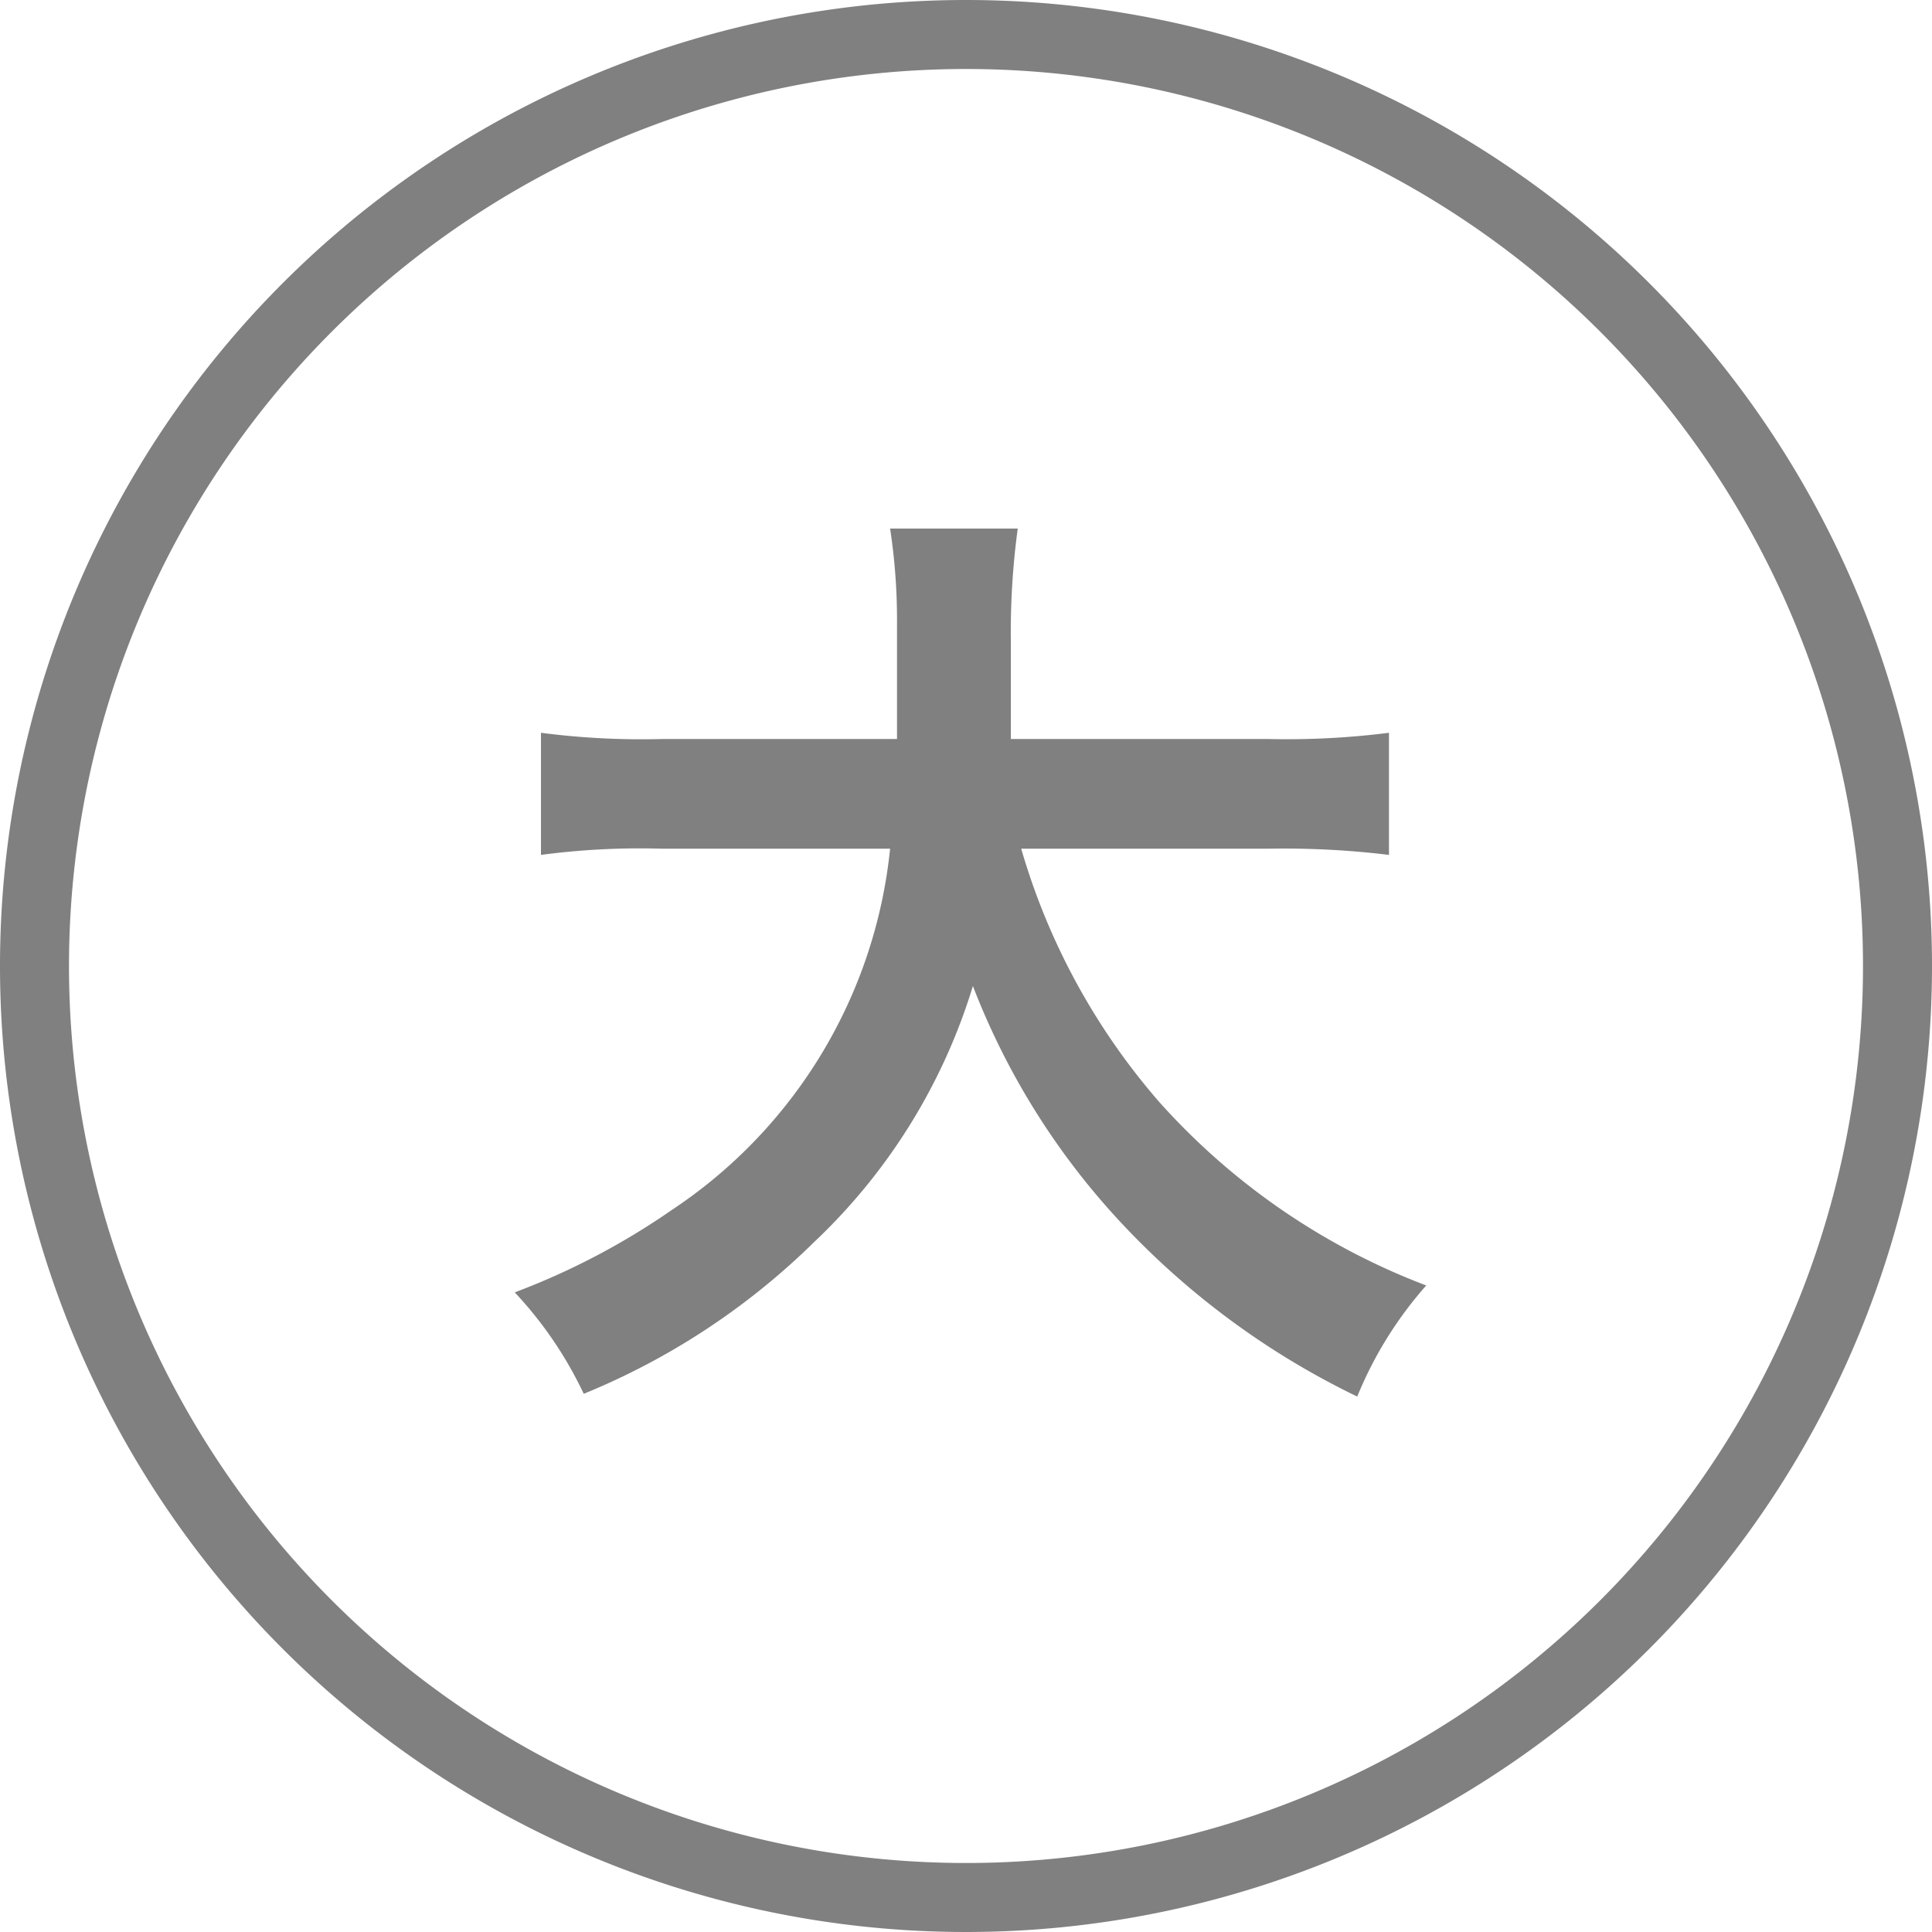 <svg xmlns="http://www.w3.org/2000/svg" viewBox="0 0 28 28"><defs><style>.cls-1{fill:gray;}</style></defs><g id="レイヤー_2" data-name="レイヤー 2"><g id="レイヤー_1-2" data-name="レイヤー 1"><path class="cls-1" d="M14,1A13,13,0,1,1,1,14,13,13,0,0,1,14,1m0-1A14,14,0,1,0,28,14,14,14,0,0,0,14,0Z"/><path class="cls-1" d="M14.8,12.3a9.71,9.71,0,0,0,2,3.67,9.9,9.9,0,0,0,3.87,2.66,5.64,5.64,0,0,0-1,1.61,11.55,11.55,0,0,1-3.46-2.56,10.61,10.61,0,0,1-2.11-3.39A8.51,8.51,0,0,1,11.8,18a10.33,10.33,0,0,1-3.34,2.2,5.71,5.71,0,0,0-1-1.47,10.41,10.41,0,0,0,2.27-1.19A7.15,7.15,0,0,0,12.9,12.3H9.59a10.85,10.85,0,0,0-1.75.09V10.62a11.3,11.3,0,0,0,1.77.09H13c0-.7,0-.92,0-1.65a8.78,8.78,0,0,0-.1-1.4h1.85a11.17,11.17,0,0,0-.1,1.64c0,.57,0,.9,0,1.41h3.72a11.72,11.72,0,0,0,1.76-.09v1.77a12.6,12.6,0,0,0-1.75-.09Z"/></g></g></svg>